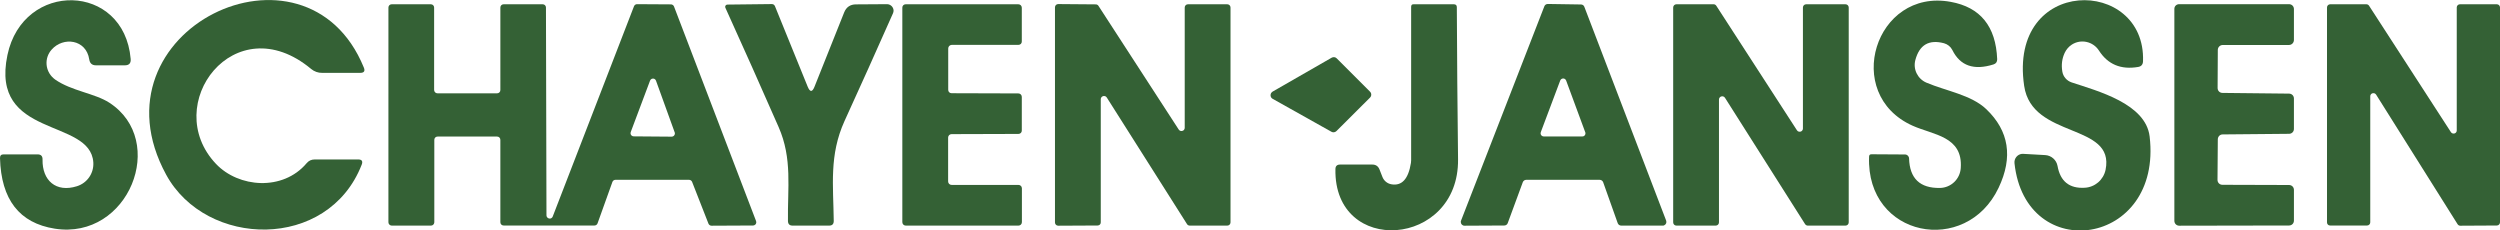 <?xml version="1.0" encoding="UTF-8"?>
<svg id="Ebene_2" data-name="Ebene 2" xmlns="http://www.w3.org/2000/svg" viewBox="0 0 245.67 22.65">
  <defs>
    <style>
      .cls-1 {
        fill: #346135;
        stroke-width: 0px;
      }
    </style>
  </defs>
  <g id="Ebene_1-2" data-name="Ebene 1">
    <path class="cls-1" d="m5.41,7.81c1.61,1.13,3.91,1.36,5.33,2.28,5.77,3.73,1.92,13.52-5.36,12.38C1.9,21.92.11,19.61,0,15.53c0-.24.11-.36.35-.36h3.34c.34,0,.5.17.49.51-.04,2.05,1.32,3.27,3.38,2.62,1.02-.32,1.68-1.29,1.61-2.35C8.87,11.56-1,13.65.73,5.41c1.54-7.35,11.46-7.13,12.11.37.04.43-.15.64-.58.64h-2.82c-.39,0-.61-.19-.67-.58-.3-1.98-2.56-2.26-3.7-.96-.73.82-.65,2.07.18,2.8.05.05.11.09.16.13Z"/>
    <path class="cls-1" d="m21.23,16.11c2.21,2.33,6.56,2.7,8.9-.07.21-.25.47-.37.79-.37h4.26c.38-.01.5.17.36.52-3.31,8.47-15.28,8.18-19.21.98C8.57,2.94,30.05-7.31,35.75,6.63c.15.35.03.53-.35.53h-3.74c-.39.01-.78-.13-1.08-.38-7.52-6.27-14.87,3.52-9.35,9.33Z"/>
    <path class="cls-1" d="m191.04,4.25c-1.48-.39-2.42.15-2.82,1.64-.25.91.22,1.86,1.08,2.23,1.96.83,4.41,1.2,5.89,2.61,2.23,2.13,2.64,4.71,1.21,7.72-3.19,6.74-13.03,4.89-12.73-3.05,0-.17.09-.25.26-.24l3.27.02c.22,0,.39.17.4.39.06,1.97,1.07,2.93,3.03,2.9,1.09-.02,1.98-.87,2.05-1.96.22-3.12-2.69-3.24-4.74-4.16-6.93-3.11-3.67-13.52,3.74-12.17,2.93.53,4.45,2.41,4.58,5.64,0,.26-.11.43-.36.51-1.93.61-3.28.14-4.05-1.42-.16-.32-.46-.56-.81-.66Z"/>
    <path class="cls-1" d="m202.66,7.03c.08.5.44.91.92,1.07,2.56.85,7.27,2.08,7.66,5.31,1.28,10.84-12.2,12.69-13.28,2.63-.05-.46.28-.87.73-.92.05,0,.09,0,.14,0l2.14.12c.6.03,1.11.47,1.22,1.07.27,1.51,1.16,2.23,2.67,2.14,1-.05,1.84-.77,2.05-1.76.95-4.65-7.23-3-8-8.25-1.6-10.86,11.97-10.72,11.68-2.42-.01.32-.17.51-.48.56-1.69.29-2.98-.25-3.85-1.61-.58-.9-1.77-1.16-2.66-.59-.31.2-.55.48-.71.82-.26.56-.34,1.17-.23,1.83Z"/>
    <path class="cls-1" d="m54.31,21.29L62.3.62c.05-.13.17-.21.3-.21l3.33.02c.13,0,.25.08.3.2l8.07,21.1c.06.17-.02.35-.19.41-.03.01-.07.02-.1.02l-4.09.02c-.13,0-.25-.08-.3-.2l-1.61-4.11c-.05-.12-.17-.2-.3-.2h-7.23c-.13,0-.25.08-.3.21l-1.46,4.07c-.05.13-.17.21-.3.21h-8.93c-.18,0-.32-.14-.32-.32v-8.1c0-.18-.14-.32-.32-.32h-5.85c-.18,0-.32.14-.32.32v8.11c-.01.18-.15.32-.33.32h-3.86c-.18-.01-.32-.15-.32-.33V.74c0-.18.14-.32.32-.32h3.85c.18,0,.32.14.32.32v8.11c.01.18.15.32.33.32h5.86c.18,0,.32-.14.32-.32V.74c0-.18.14-.32.32-.32h3.84c.18,0,.32.14.32.32l.05,20.43c0,.18.16.31.33.31.12,0,.23-.08.28-.19Zm7.67-8.31c-.06.16.02.34.18.4.03.01.07.02.1.02l3.75.03c.17,0,.31-.14.31-.31,0-.04,0-.08-.02-.11l-1.84-5.09c-.06-.16-.24-.24-.4-.18-.08.03-.15.1-.18.18l-1.9,5.06Z"/>
    <path class="cls-1" d="m80.04,8.52l2.91-7.29c.21-.53.6-.8,1.17-.8l3.04-.02c.35,0,.64.28.65.63,0,.09-.02.18-.06.27-1.63,3.67-3.21,7.2-4.76,10.58-1.52,3.35-1.1,6.33-1.06,9.82,0,.31-.15.46-.45.46h-3.6c-.29,0-.44-.15-.45-.44-.05-3.25.45-6.14-.92-9.25-1.69-3.86-3.44-7.77-5.23-11.72-.05-.11,0-.24.11-.29.03-.01.05-.02.08-.02l4.37-.05c.15,0,.25.07.31.2l3.22,7.92c.23.55.45.55.67,0Z"/>
    <path class="cls-1" d="m93.17,13.52v4.31c0,.19.15.34.34.34h6.57c.19,0,.34.15.34.34v3.32c0,.19-.15.34-.34.34h-11.07c-.19,0-.34-.15-.34-.34V.76c-.01-.19.14-.34.33-.34h11.07c.19,0,.34.15.34.34v3.31c.01.19-.14.34-.33.34h-6.56c-.19.01-.34.16-.34.35v4.06c-.01.19.14.34.33.34l6.56.02c.19,0,.34.15.34.34v3.3c.01.19-.14.34-.33.34l-6.57.02c-.19,0-.34.15-.34.34Z"/>
    <path class="cls-1" d="m116.74.42h3.86c.18,0,.32.14.32.32v21.11c0,.18-.14.32-.32.32h-3.68c-.11,0-.21-.05-.27-.14l-7.89-12.45c-.09-.15-.29-.19-.44-.1-.09.06-.15.16-.15.27v12.09c.01.18-.13.32-.31.32l-3.87.02c-.18,0-.32-.14-.32-.32h0V.72c0-.18.14-.32.32-.32h0l3.69.03c.1,0,.2.05.26.14l7.89,12.16c.09.15.29.19.44.1.09-.06.15-.16.15-.27V.74c0-.18.14-.32.32-.32Z"/>
    <path class="cls-1" d="m138.65,16.01c.01-.09.02-.17.02-.26V.67c0-.17.08-.26.25-.25h3.96c.19.01.28.1.28.29.02,4.87.06,9.85.12,14.94.1,8.69-12.22,9.55-12.05.97,0-.3.16-.45.46-.45h3.16c.35,0,.58.16.71.48l.29.74c.15.38.48.65.88.72,1.03.18,1.67-.52,1.92-2.1Z"/>
    <path class="cls-1" d="m157.2,17.67h-7.22c-.15,0-.29.1-.34.24l-1.48,4.02c-.05.14-.19.23-.34.23l-3.91.02c-.2,0-.36-.16-.36-.36,0-.05,0-.09.02-.13L151.76.62c.05-.14.19-.23.34-.23l3.26.05c.15,0,.28.09.33.23l8.04,21.01c.07.19-.02.39-.21.47-.04.02-.08.02-.12.02h-4.09c-.15,0-.29-.1-.34-.24l-1.43-4.02c-.05-.14-.19-.24-.34-.24Zm-5.79-4.68c-.06.16.02.34.18.4.04.01.07.02.11.02h3.79c.17.01.31-.13.31-.3,0-.04,0-.08-.02-.11l-1.88-5.09c-.06-.16-.24-.24-.4-.18-.08.03-.15.1-.18.18l-1.91,5.08Z"/>
    <path class="cls-1" d="m168.92,9.78v12.07c0,.18-.14.32-.32.32h-3.86c-.18,0-.32-.14-.32-.32V.74c0-.18.14-.32.32-.32h3.66c.11,0,.2.06.26.15l7.92,12.23c.09.15.29.19.44.1.09-.06.15-.16.15-.27V.74c0-.18.14-.32.32-.32h3.86c.18,0,.32.14.32.32v21.11c0,.18-.14.32-.32.32h-3.7c-.11,0-.21-.06-.27-.15l-7.87-12.41c-.09-.15-.29-.19-.44-.1-.09.06-.15.16-.15.27Z"/>
    <path class="cls-1" d="m218.39,18.16l6.55.02c.27,0,.48.21.48.48v3.02c0,.27-.21.48-.48.48l-10.79.02c-.27,0-.48-.21-.48-.48V.89c-.01-.27.2-.48.47-.48h10.8c.27,0,.48.21.48.48v3.05c-.01.27-.22.48-.49.48h-6.51c-.27.01-.48.22-.48.49l-.02,3.74c0,.27.21.48.48.48l6.54.07c.27,0,.48.21.48.48v2.99c0,.27-.21.48-.48.48l-6.53.06c-.26,0-.46.21-.47.47l-.03,4c0,.27.21.48.48.48Z"/>
    <path class="cls-1" d="m241.42,12.82V.73c0-.17.14-.31.31-.31h3.63c.17,0,.31.14.31.31h0v21.12c0,.17-.14.31-.31.31l-3.6.02c-.11,0-.2-.06-.26-.15l-8.01-12.74c-.09-.14-.29-.18-.43-.09-.09.06-.14.16-.14.26v12.39c0,.17-.14.31-.31.31h-3.63c-.17.01-.31-.13-.31-.3h0V.73c0-.17.14-.31.31-.31h3.56c.1,0,.2.05.26.14l8.05,12.43c.09.14.29.18.43.09.09-.06.14-.16.14-.26Z"/>
    <path class="cls-1" d="m125.06,9l5.8-3.33c.16-.09.36-.07.49.06l3.28,3.28c.16.16.16.42,0,.58,0,0,0,0,0,0l-3.3,3.29c-.13.13-.33.16-.49.07l-5.78-3.24c-.2-.11-.26-.36-.15-.56.04-.06.09-.11.15-.15Z"/>
  </g>
</svg>
